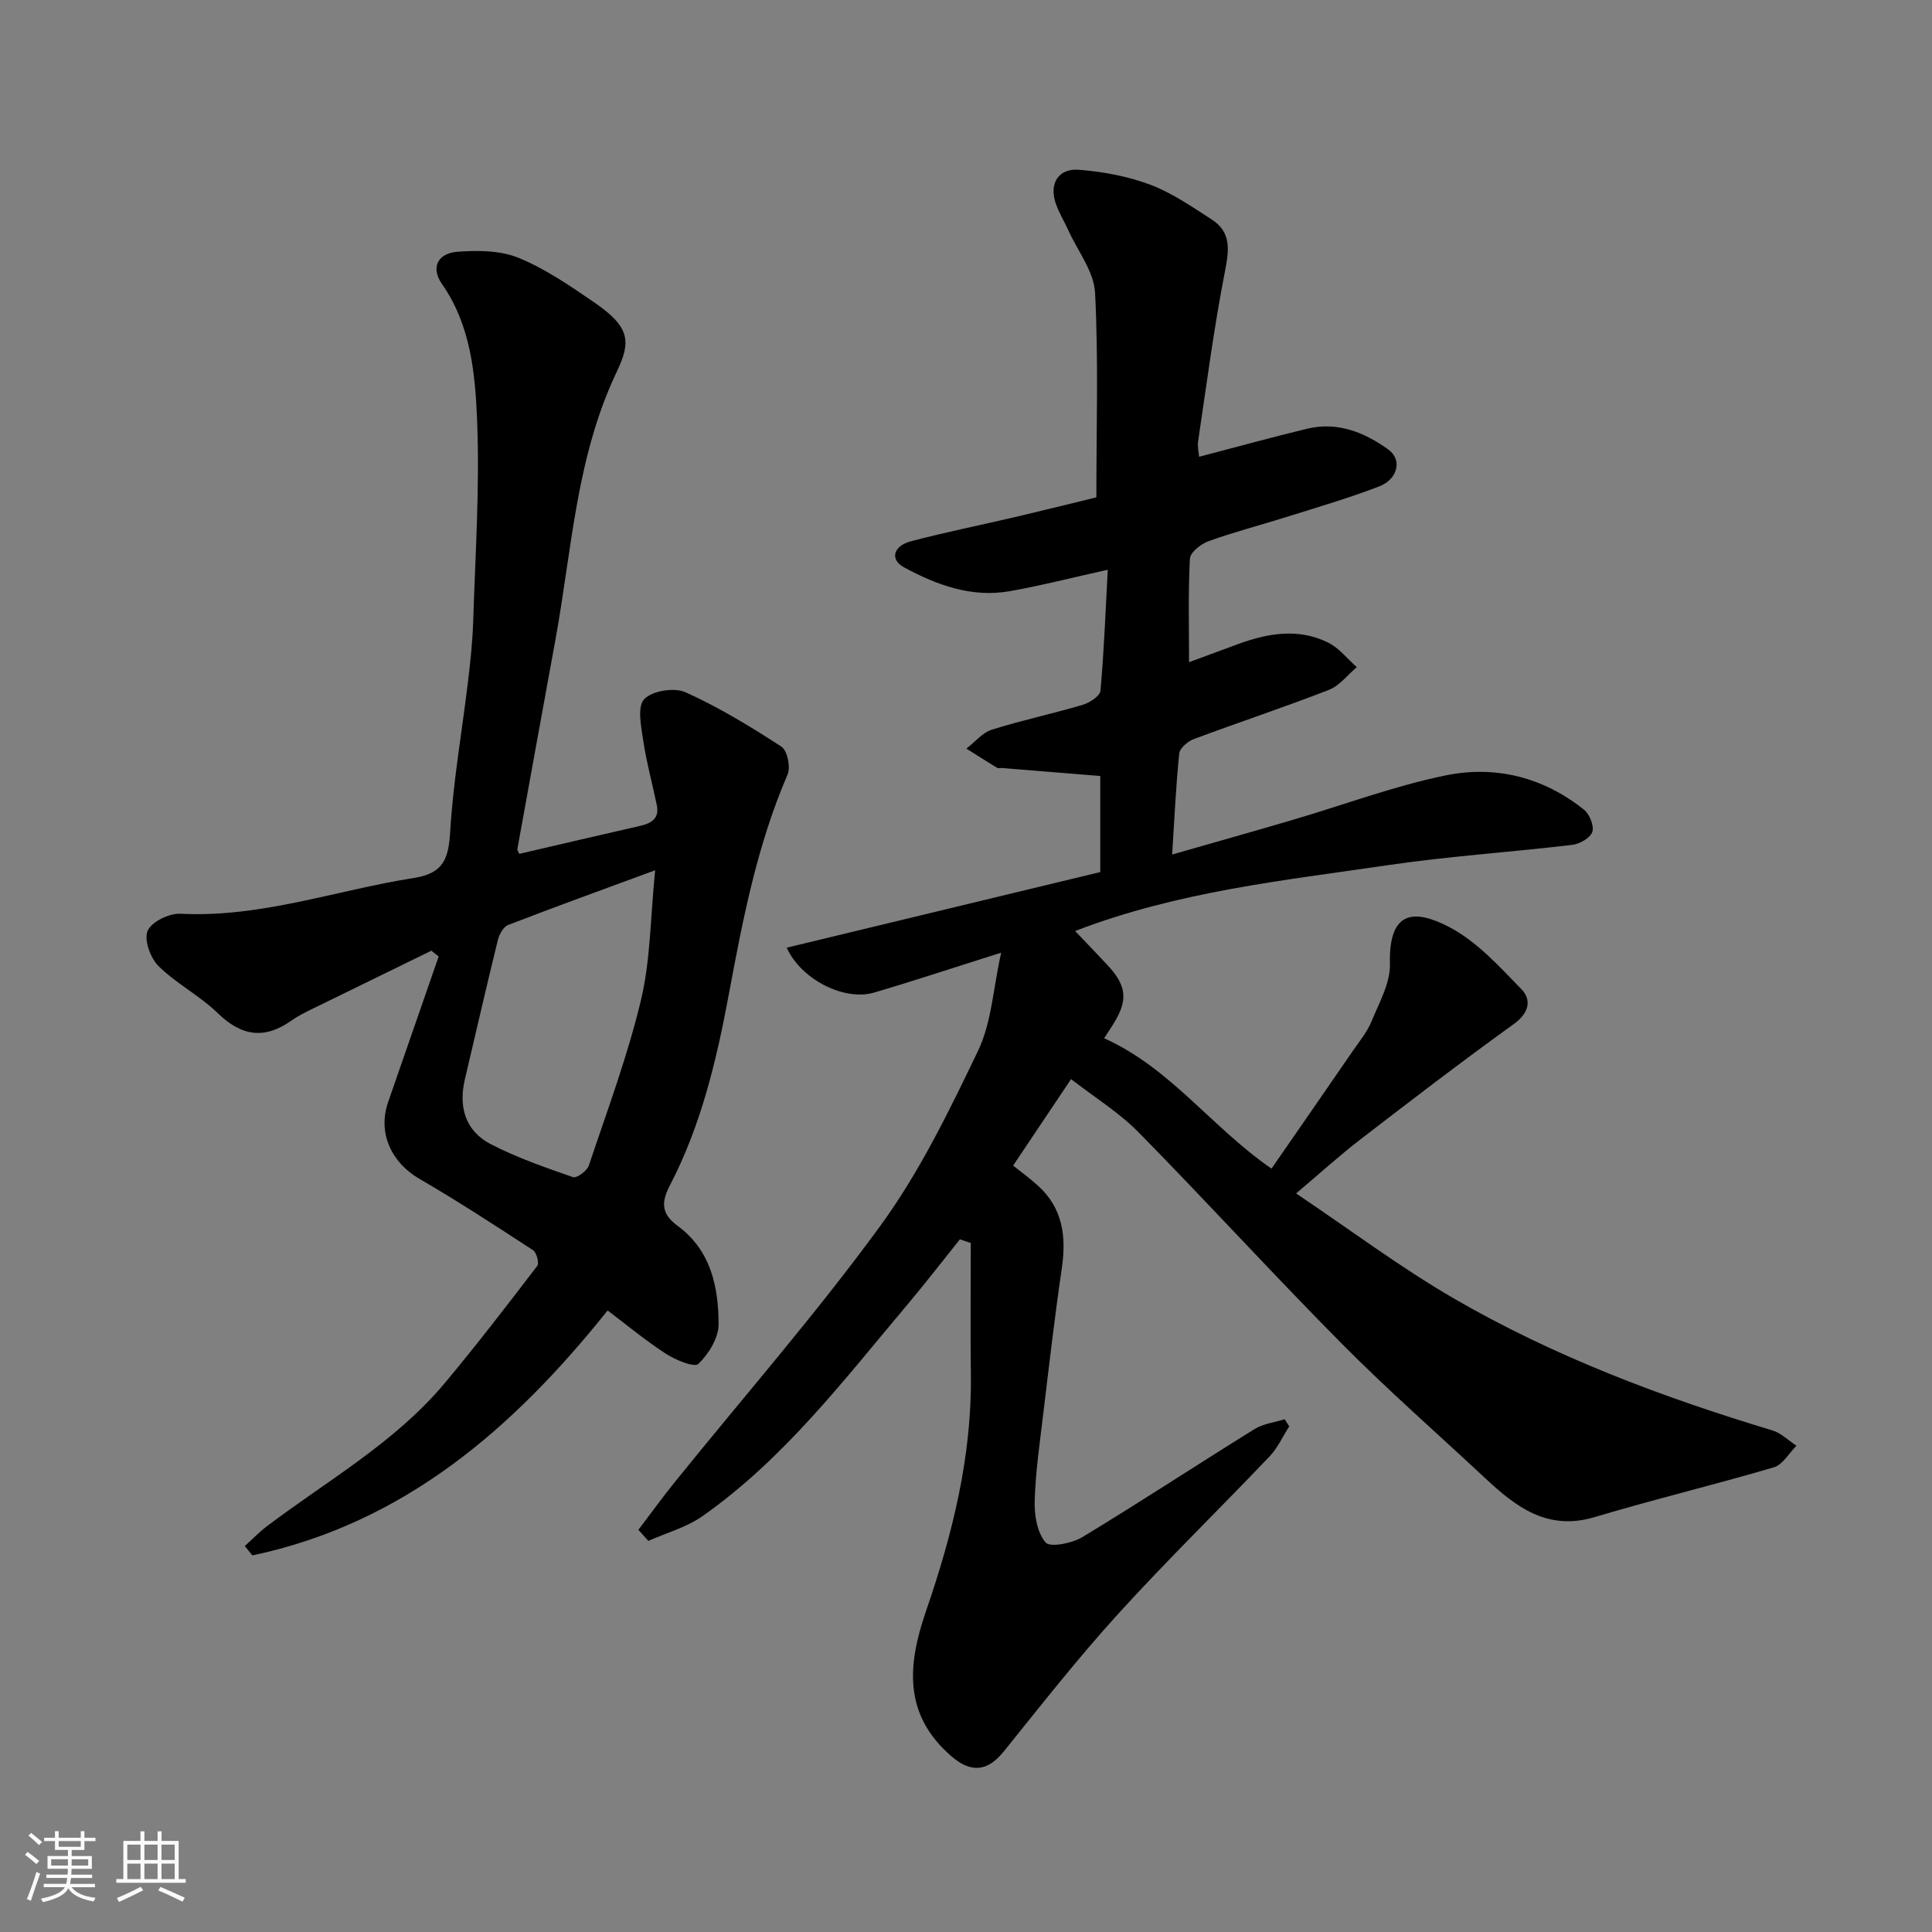 <svg enable-background="new 0 0 400 400" viewBox="0 0 400 400" xmlns="http://www.w3.org/2000/svg"><rect x="0" y="0" width="400" height="400" fill="#808080" stroke="none"/><path d="m5.17 384 .55-.58c.85.61 1.65 1.24 2.4 1.87l-.59.64c-.83-.73-1.62-1.38-2.36-1.93m1.22 9.53-.82-.34c.71-1.76 1.37-3.64 1.98-5.63.24.13.5.25.76.36-.6 1.67-1.24 3.54-1.92 5.61m-.5-13.5.57-.54c.56.44 1.31 1.06 2.26 1.87l-.64.64c-.68-.66-1.41-1.32-2.19-1.97m3.25.46h2.24v-1.36h.77v1.36h4.57v-1.36h.76v1.36h2.28v.69h-2.28v1.84h-2.64v1.26h4.18v2.64h-4.21c0 .45-.02.86-.05 1.21h4.32v.69h-4.38c-.04.34-.1.75-.19 1.22h5.15v.69h-4.82c.87 1.19 2.51 1.92 4.93 2.19-.17.31-.3.57-.37.76-2.77-.49-4.52-1.41-5.26-2.76-.56 1.26-2.3 2.23-5.24 2.9-.12-.24-.26-.48-.43-.72 2.73-.55 4.38-1.34 4.96-2.38h-4.38v-.69h4.65c.1-.38.17-.79.21-1.22h-4.32v-.69h4.4c.03-.34.05-.75.05-1.21h-4.2v-2.64h4.23v-1.26h-2.69v-1.84h-2.24zm1.46 4.46v1.29h3.45c.01-.4.02-.57.01-.53v-.32-.45h-3.46zm1.55-2.59h4.57v-1.19h-4.57zm6.11 2.59h-3.42v.77c-.01.19-.01.37-.02.53h3.44z" fill="#fafafa"/><path d="m32.63 379.16h.82v1.98h3.54v7.89h1.46v.78h-14.37v-.78h1.46v-7.89h3.54v-1.98h.82v1.98h2.73zm-3.49 11.48.5.73c-1.61.82-3.28 1.63-5 2.41-.13-.27-.28-.55-.44-.82 1.75-.72 3.4-1.49 4.94-2.32m-2.78-5.55h2.73v-3.18h-2.73zm0 3.95h2.73v-3.2h-2.73zm3.54-3.95h2.73v-3.18h-2.73zm0 3.95h2.73v-3.2h-2.73zm7.89 4.68c-1.84-.92-3.51-1.7-5.02-2.32l.45-.73c1.89.8 3.57 1.55 5.04 2.23zm-1.62-11.81h-2.73v3.18h2.73zm-2.73 7.13h2.73v-3.2h-2.73z" fill="#fafafa"/><g fill="#000001"><path d="m132.17 316.74c2.54-3.35 5.01-6.76 7.65-10.03 14.22-17.61 29.15-34.69 42.47-52.95 8.1-11.11 14.24-23.77 20.22-36.24 2.79-5.83 3.11-12.85 4.77-20.28-9.77 3.08-18.02 5.83-26.35 8.27-6.04 1.77-14.96-2.58-18.06-9.3 21.77-5.25 43.33-10.45 64.93-15.66 0-6.78 0-13.39 0-19.89-6.94-.56-13.67-1.11-20.39-1.65-.33-.03-.74.1-.99-.05-2.13-1.3-4.23-2.64-6.34-3.97 1.76-1.35 3.32-3.31 5.31-3.93 6.19-1.95 12.57-3.29 18.79-5.14 1.43-.42 3.56-1.82 3.66-2.92.74-8.2 1.05-16.44 1.51-25.04-7.27 1.61-13.71 3.27-20.24 4.43-7.92 1.41-15.17-1.26-21.96-4.94-2.94-1.59-2.23-4.42 1.43-5.38 7.22-1.9 14.56-3.37 21.84-5.08 5.82-1.37 11.63-2.81 16.57-4.02 0-14.54.45-28.48-.27-42.36-.23-4.39-3.58-8.62-5.53-12.92-.87-1.91-2-3.73-2.65-5.7-1.33-4.02.61-7.18 4.85-6.84 4.98.4 10.07 1.33 14.73 3.08 4.52 1.7 8.64 4.56 12.75 7.21 4.06 2.61 3.62 6.26 2.76 10.66-2.29 11.68-3.82 23.52-5.58 35.3-.16 1.08.14 2.22.21 3.17 7.59-1.98 14.94-4.01 22.34-5.8 6.3-1.53 11.87.73 16.83 4.29 2.93 2.1 2.01 6.15-1.91 7.66-6.22 2.39-12.63 4.26-18.99 6.26-5.43 1.71-10.95 3.14-16.3 5.06-1.58.57-3.8 2.31-3.87 3.62-.38 7.02-.18 14.08-.18 21.44 2.97-1.1 6.45-2.39 9.92-3.67 6.26-2.3 12.65-3.49 18.91-.37 2.25 1.12 3.95 3.35 5.9 5.07-1.91 1.6-3.57 3.84-5.77 4.7-9.25 3.6-18.68 6.72-27.98 10.19-1.24.46-2.89 1.86-3.01 2.97-.69 6.72-.99 13.48-1.47 20.93 8.72-2.5 16.8-4.77 24.85-7.14 10.6-3.11 21.04-7.04 31.82-9.25 10.26-2.1 20.22.38 28.61 7.12 1.15.93 2.13 3.37 1.71 4.6-.43 1.25-2.62 2.49-4.16 2.67-12.7 1.51-25.5 2.34-38.15 4.2-21.6 3.18-43.43 5.42-64.77 13.64 2.34 2.46 4.57 4.75 6.74 7.09 3.95 4.25 4.24 7.23 1.22 12.09-.76 1.22-1.56 2.41-1.95 3.02 13.74 6.16 22.31 18.5 34.65 26.99 5.52-7.98 11.19-16.15 16.82-24.34 1.39-2.02 3.01-3.98 3.92-6.21 1.58-3.85 3.88-7.91 3.78-11.84-.28-11.14 5.08-11.34 12.17-7.68 5.74 2.96 10.45 8.18 15.06 12.93 2.15 2.22 1.58 4.93-1.59 7.21-10.75 7.74-21.26 15.8-31.75 23.88-4.29 3.3-8.3 6.95-13.32 11.19 11.12 7.46 21.56 15.31 32.78 21.81 20.68 11.97 42.95 20.35 65.8 27.24 1.83.55 3.36 2.09 5.02 3.18-1.55 1.54-2.84 3.93-4.68 4.47-12.31 3.63-24.81 6.63-37.1 10.31-9.75 2.91-16.26-2.07-22.65-8.04-9.92-9.27-20.15-18.22-29.7-27.86-14.25-14.37-27.89-29.34-42.08-43.77-4.06-4.12-9.13-7.25-13.98-11.01-4.15 6.19-7.77 11.6-11.99 17.9 1.57 1.27 3.46 2.62 5.16 4.18 5.09 4.63 5.88 10.45 4.93 16.97-1.47 10.04-2.64 20.13-3.85 30.2-.72 6.02-1.6 12.05-1.78 18.09-.09 2.93.51 6.55 2.26 8.59.93 1.08 5.47.19 7.6-1.1 12-7.26 23.72-14.97 35.64-22.36 1.81-1.13 4.16-1.39 6.26-2.05.31.49.63.99.94 1.48-1.34 2.09-2.39 4.45-4.07 6.22-10.43 10.95-21.27 21.51-31.43 32.69-8.27 9.1-15.88 18.81-23.6 28.39-3.37 4.18-6.78 4.49-10.8 1.03-10.06-8.66-9.13-18.98-5.3-30.09 5.46-15.84 9.5-31.97 9.29-48.92-.12-9.1-.02-18.19-.02-27.29-.75-.25-1.5-.51-2.25-.76-3.58 4.46-7.08 9-10.76 13.38-13.17 15.63-25.59 32.02-42.55 43.94-3.3 2.32-7.44 3.44-11.2 5.12-.68-.78-1.37-1.54-2.06-2.29z"/><path d="m107.51 176.78c8.33-1.93 16.67-3.89 25.02-5.79 2.38-.54 4.02-1.56 3.45-4.32-.92-4.45-2.13-8.84-2.8-13.32-.43-2.9-1.29-6.99.18-8.58 1.61-1.74 6.24-2.5 8.56-1.45 6.92 3.12 13.49 7.12 19.87 11.27 1.22.79 1.93 4.24 1.27 5.77-6.26 14.48-9.24 29.79-12.1 45.17-2.56 13.78-5.77 27.45-12.31 39.97-1.98 3.8-1.43 6.03 1.66 8.31 6.88 5.07 8.44 12.61 8.47 20.34.01 2.82-2.05 6.18-4.19 8.23-.85.81-4.76-.82-6.77-2.13-4.24-2.75-8.14-6.01-12.02-8.93-19.57 24.5-42.22 44.09-73.55 50.71-.52-.65-1.05-1.29-1.57-1.94 1.53-1.38 2.97-2.88 4.61-4.12 12.56-9.49 26.49-17.31 36.77-29.59 6.62-7.91 12.91-16.1 19.18-24.3.43-.57-.14-2.76-.88-3.24-7.77-5.07-15.56-10.15-23.58-14.81-5.8-3.38-8.61-9.53-6.43-15.83 3.48-10.06 6.98-20.11 10.47-30.17-.5-.4-1.01-.8-1.51-1.2-8.22 4.02-16.45 8.03-24.67 12.06-1.46.72-2.94 1.44-4.26 2.38-5.57 3.96-10.35 3.31-15.29-1.5-3.72-3.62-8.56-6.1-12.26-9.74-1.68-1.66-3.05-5.43-2.27-7.3.78-1.86 4.46-3.67 6.78-3.55 16.71.86 32.3-4.89 48.43-7.42 6.16-.97 7.11-4.12 7.44-9.66.63-10.44 2.47-20.8 3.71-31.2.49-4.08.92-8.19 1.05-12.3.43-13.76 1.36-27.55.82-41.28-.39-9.81-1.26-19.9-7.3-28.55-2.32-3.33-.94-6.34 3.26-6.65 4.19-.31 8.85-.28 12.63 1.27 5.52 2.26 10.6 5.76 15.57 9.16 7.58 5.19 7.71 8.18 4.75 14.4-8.43 17.69-9.3 36.85-12.71 55.54-2.63 14.42-5.27 28.85-7.87 43.27-.07.26.21.59.39 1.02zm28.13 3.4c-11.07 4.08-20.8 7.6-30.44 11.33-.98.38-1.83 1.93-2.12 3.09-2.36 9.61-4.57 19.26-6.84 28.89-1.35 5.74.15 10.66 5.3 13.36 5.43 2.83 11.3 4.84 17.1 6.87.76.26 2.9-1.3 3.27-2.4 3.8-11.36 8.02-22.65 10.8-34.28 1.98-8.32 1.95-17.12 2.93-26.86z"/></g></svg>